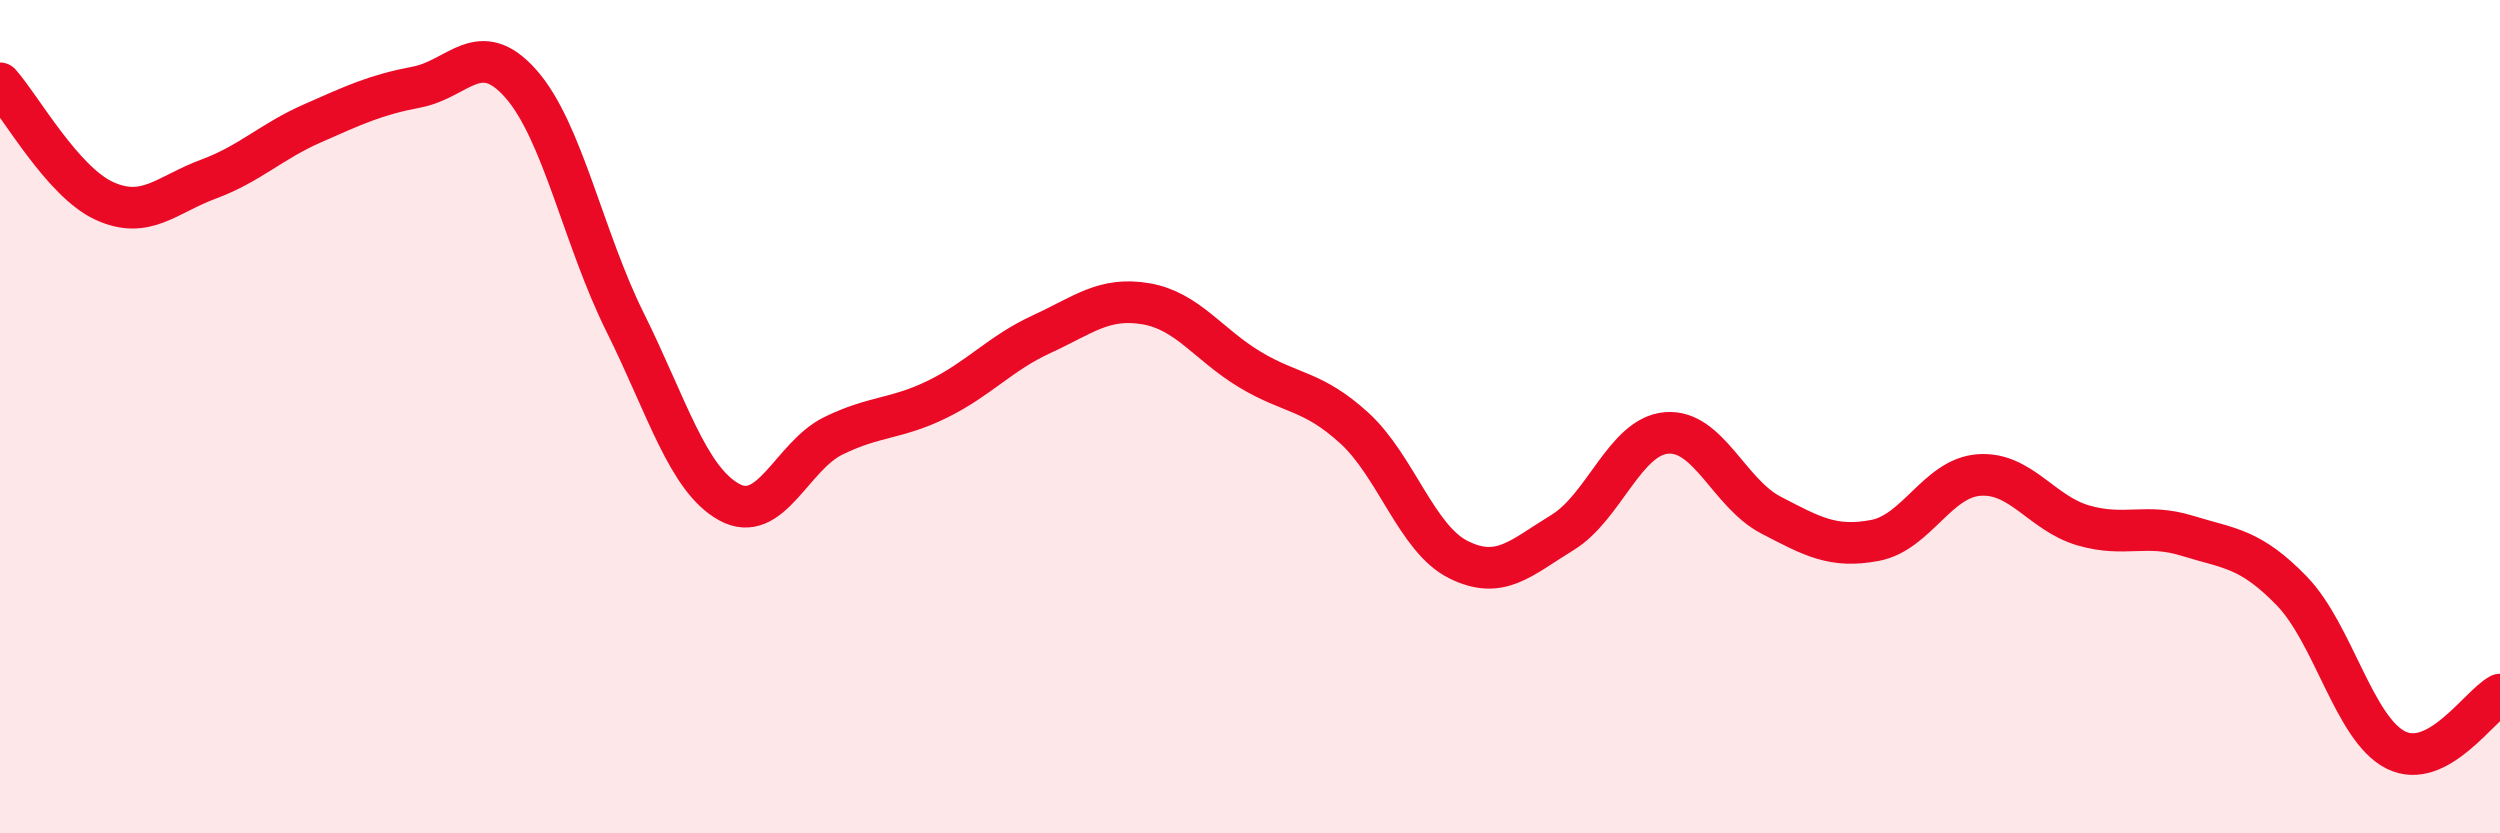 
    <svg width="60" height="20" viewBox="0 0 60 20" xmlns="http://www.w3.org/2000/svg">
      <path
        d="M 0,2 C 0.5,2.56 1.5,4.36 2.5,4.82 C 3.5,5.28 4,4.67 5,4.3 C 6,3.93 6.5,3.4 7.5,2.96 C 8.5,2.52 9,2.28 10,2.09 C 11,1.9 11.5,0.88 12.5,2.01 C 13.5,3.14 14,5.72 15,7.73 C 16,9.74 16.5,11.5 17.5,12.05 C 18.5,12.6 19,10.95 20,10.46 C 21,9.97 21.5,10.07 22.5,9.58 C 23.5,9.09 24,8.48 25,8.02 C 26,7.56 26.5,7.12 27.5,7.29 C 28.5,7.46 29,8.27 30,8.87 C 31,9.47 31.5,9.36 32.5,10.27 C 33.5,11.18 34,12.93 35,13.43 C 36,13.93 36.5,13.39 37.5,12.78 C 38.5,12.17 39,10.47 40,10.39 C 41,10.31 41.5,11.84 42.5,12.36 C 43.5,12.88 44,13.16 45,12.97 C 46,12.78 46.5,11.47 47.5,11.4 C 48.5,11.33 49,12.32 50,12.61 C 51,12.9 51.5,12.55 52.5,12.86 C 53.5,13.17 54,13.15 55,14.18 C 56,15.21 56.5,17.5 57.5,18 C 58.5,18.5 59.5,16.94 60,16.67L60 20L0 20Z"
        fill="#EB0A25"
        opacity="0.1"
        stroke-linecap="round"
        stroke-linejoin="round"
      />
      <path
        d="M 0,2 C 0.5,2.56 1.5,4.36 2.5,4.82 C 3.5,5.28 4,4.67 5,4.3 C 6,3.93 6.5,3.4 7.5,2.96 C 8.5,2.52 9,2.28 10,2.09 C 11,1.9 11.5,0.88 12.5,2.01 C 13.5,3.14 14,5.72 15,7.73 C 16,9.74 16.5,11.5 17.5,12.05 C 18.5,12.6 19,10.95 20,10.46 C 21,9.97 21.5,10.07 22.5,9.58 C 23.5,9.09 24,8.48 25,8.02 C 26,7.56 26.5,7.12 27.5,7.29 C 28.5,7.46 29,8.27 30,8.87 C 31,9.47 31.5,9.36 32.5,10.27 C 33.5,11.18 34,12.93 35,13.43 C 36,13.93 36.5,13.39 37.5,12.78 C 38.5,12.17 39,10.47 40,10.39 C 41,10.31 41.5,11.84 42.5,12.36 C 43.5,12.88 44,13.16 45,12.97 C 46,12.78 46.5,11.47 47.5,11.4 C 48.5,11.33 49,12.32 50,12.61 C 51,12.9 51.5,12.55 52.5,12.86 C 53.5,13.17 54,13.15 55,14.18 C 56,15.21 56.5,17.5 57.5,18 C 58.5,18.5 59.5,16.94 60,16.67"
        stroke="#EB0A25"
        stroke-width="1"
        fill="none"
        stroke-linecap="round"
        stroke-linejoin="round"
      />
    </svg>
  